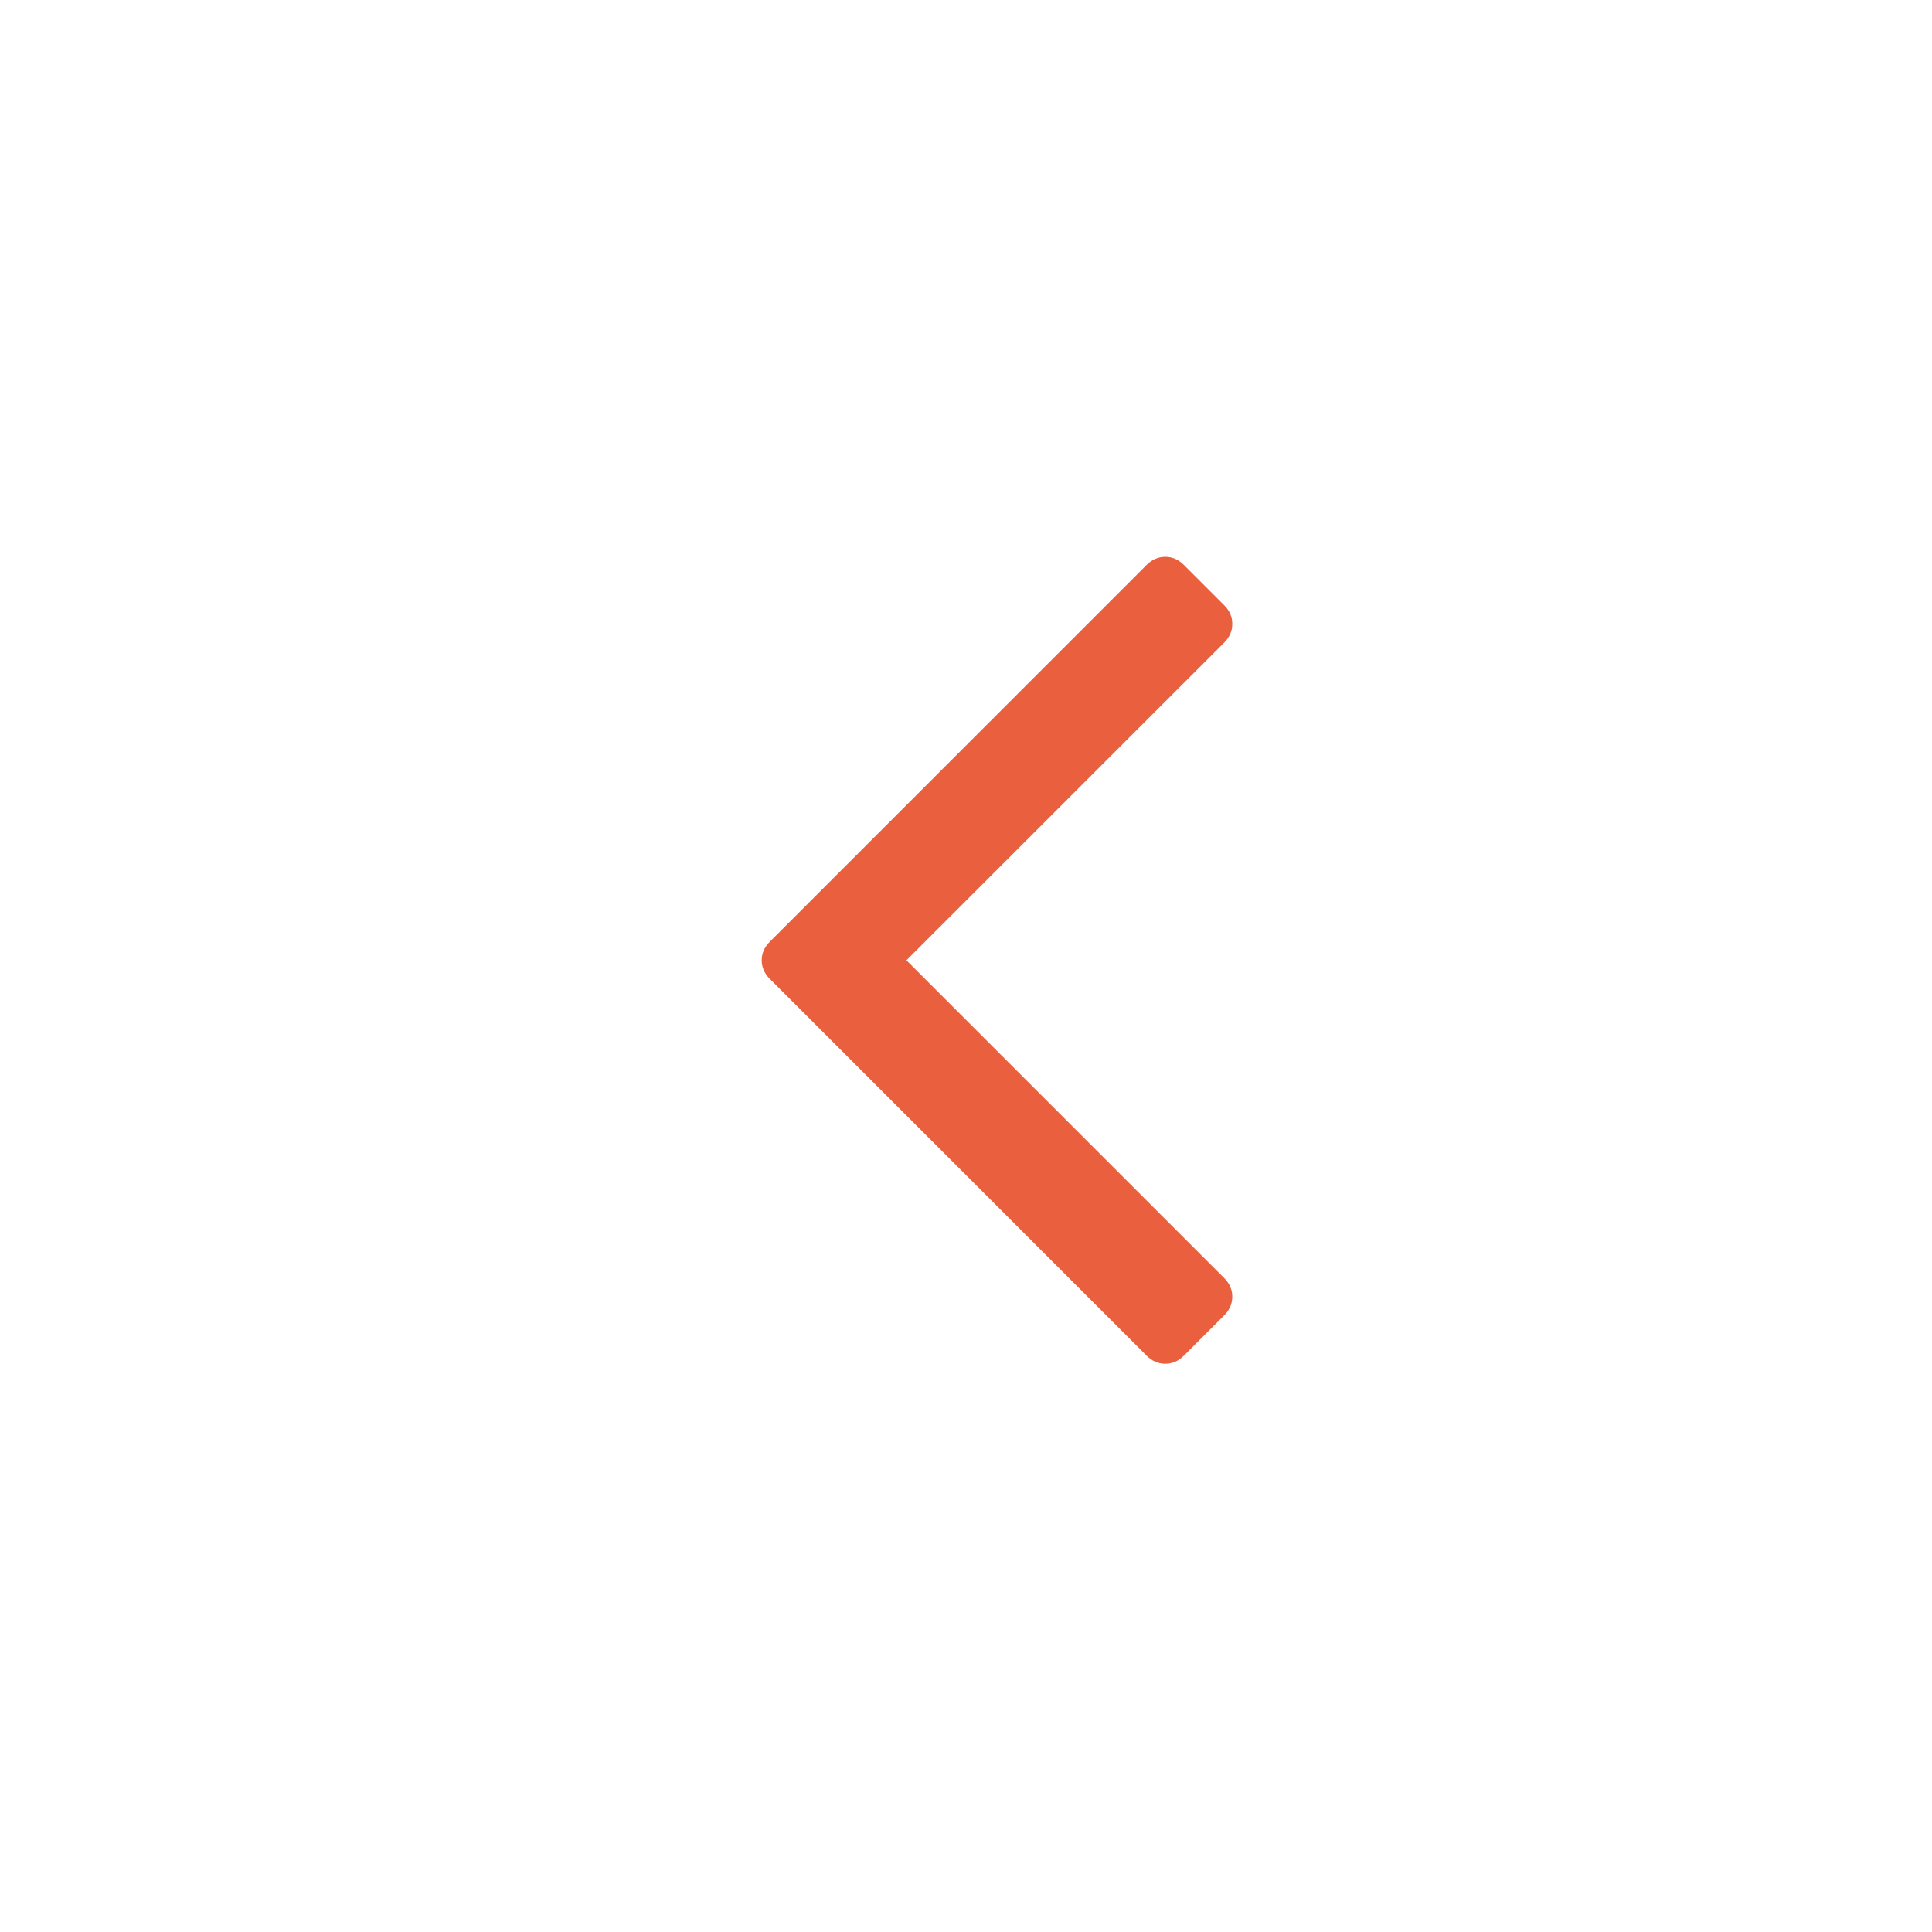 <svg width="24" height="24" viewBox="0 0 24 24" fill="none" xmlns="http://www.w3.org/2000/svg">
<path fill-rule="evenodd" clip-rule="evenodd" d="M14.244 7.017C14.311 6.95 14.388 6.917 14.475 6.917C14.562 6.917 14.639 6.95 14.706 7.017L15.208 7.519C15.275 7.586 15.308 7.663 15.308 7.75C15.308 7.838 15.275 7.915 15.208 7.982L11.26 11.929L15.208 15.877C15.275 15.944 15.308 16.021 15.308 16.108C15.308 16.195 15.275 16.272 15.208 16.339L14.706 16.841C14.639 16.908 14.562 16.941 14.475 16.941C14.388 16.941 14.311 16.908 14.244 16.841L9.563 12.16C9.496 12.093 9.462 12.016 9.462 11.929C9.462 11.842 9.496 11.765 9.563 11.698L14.244 7.017Z" fill="#EA603F"/>
</svg>
